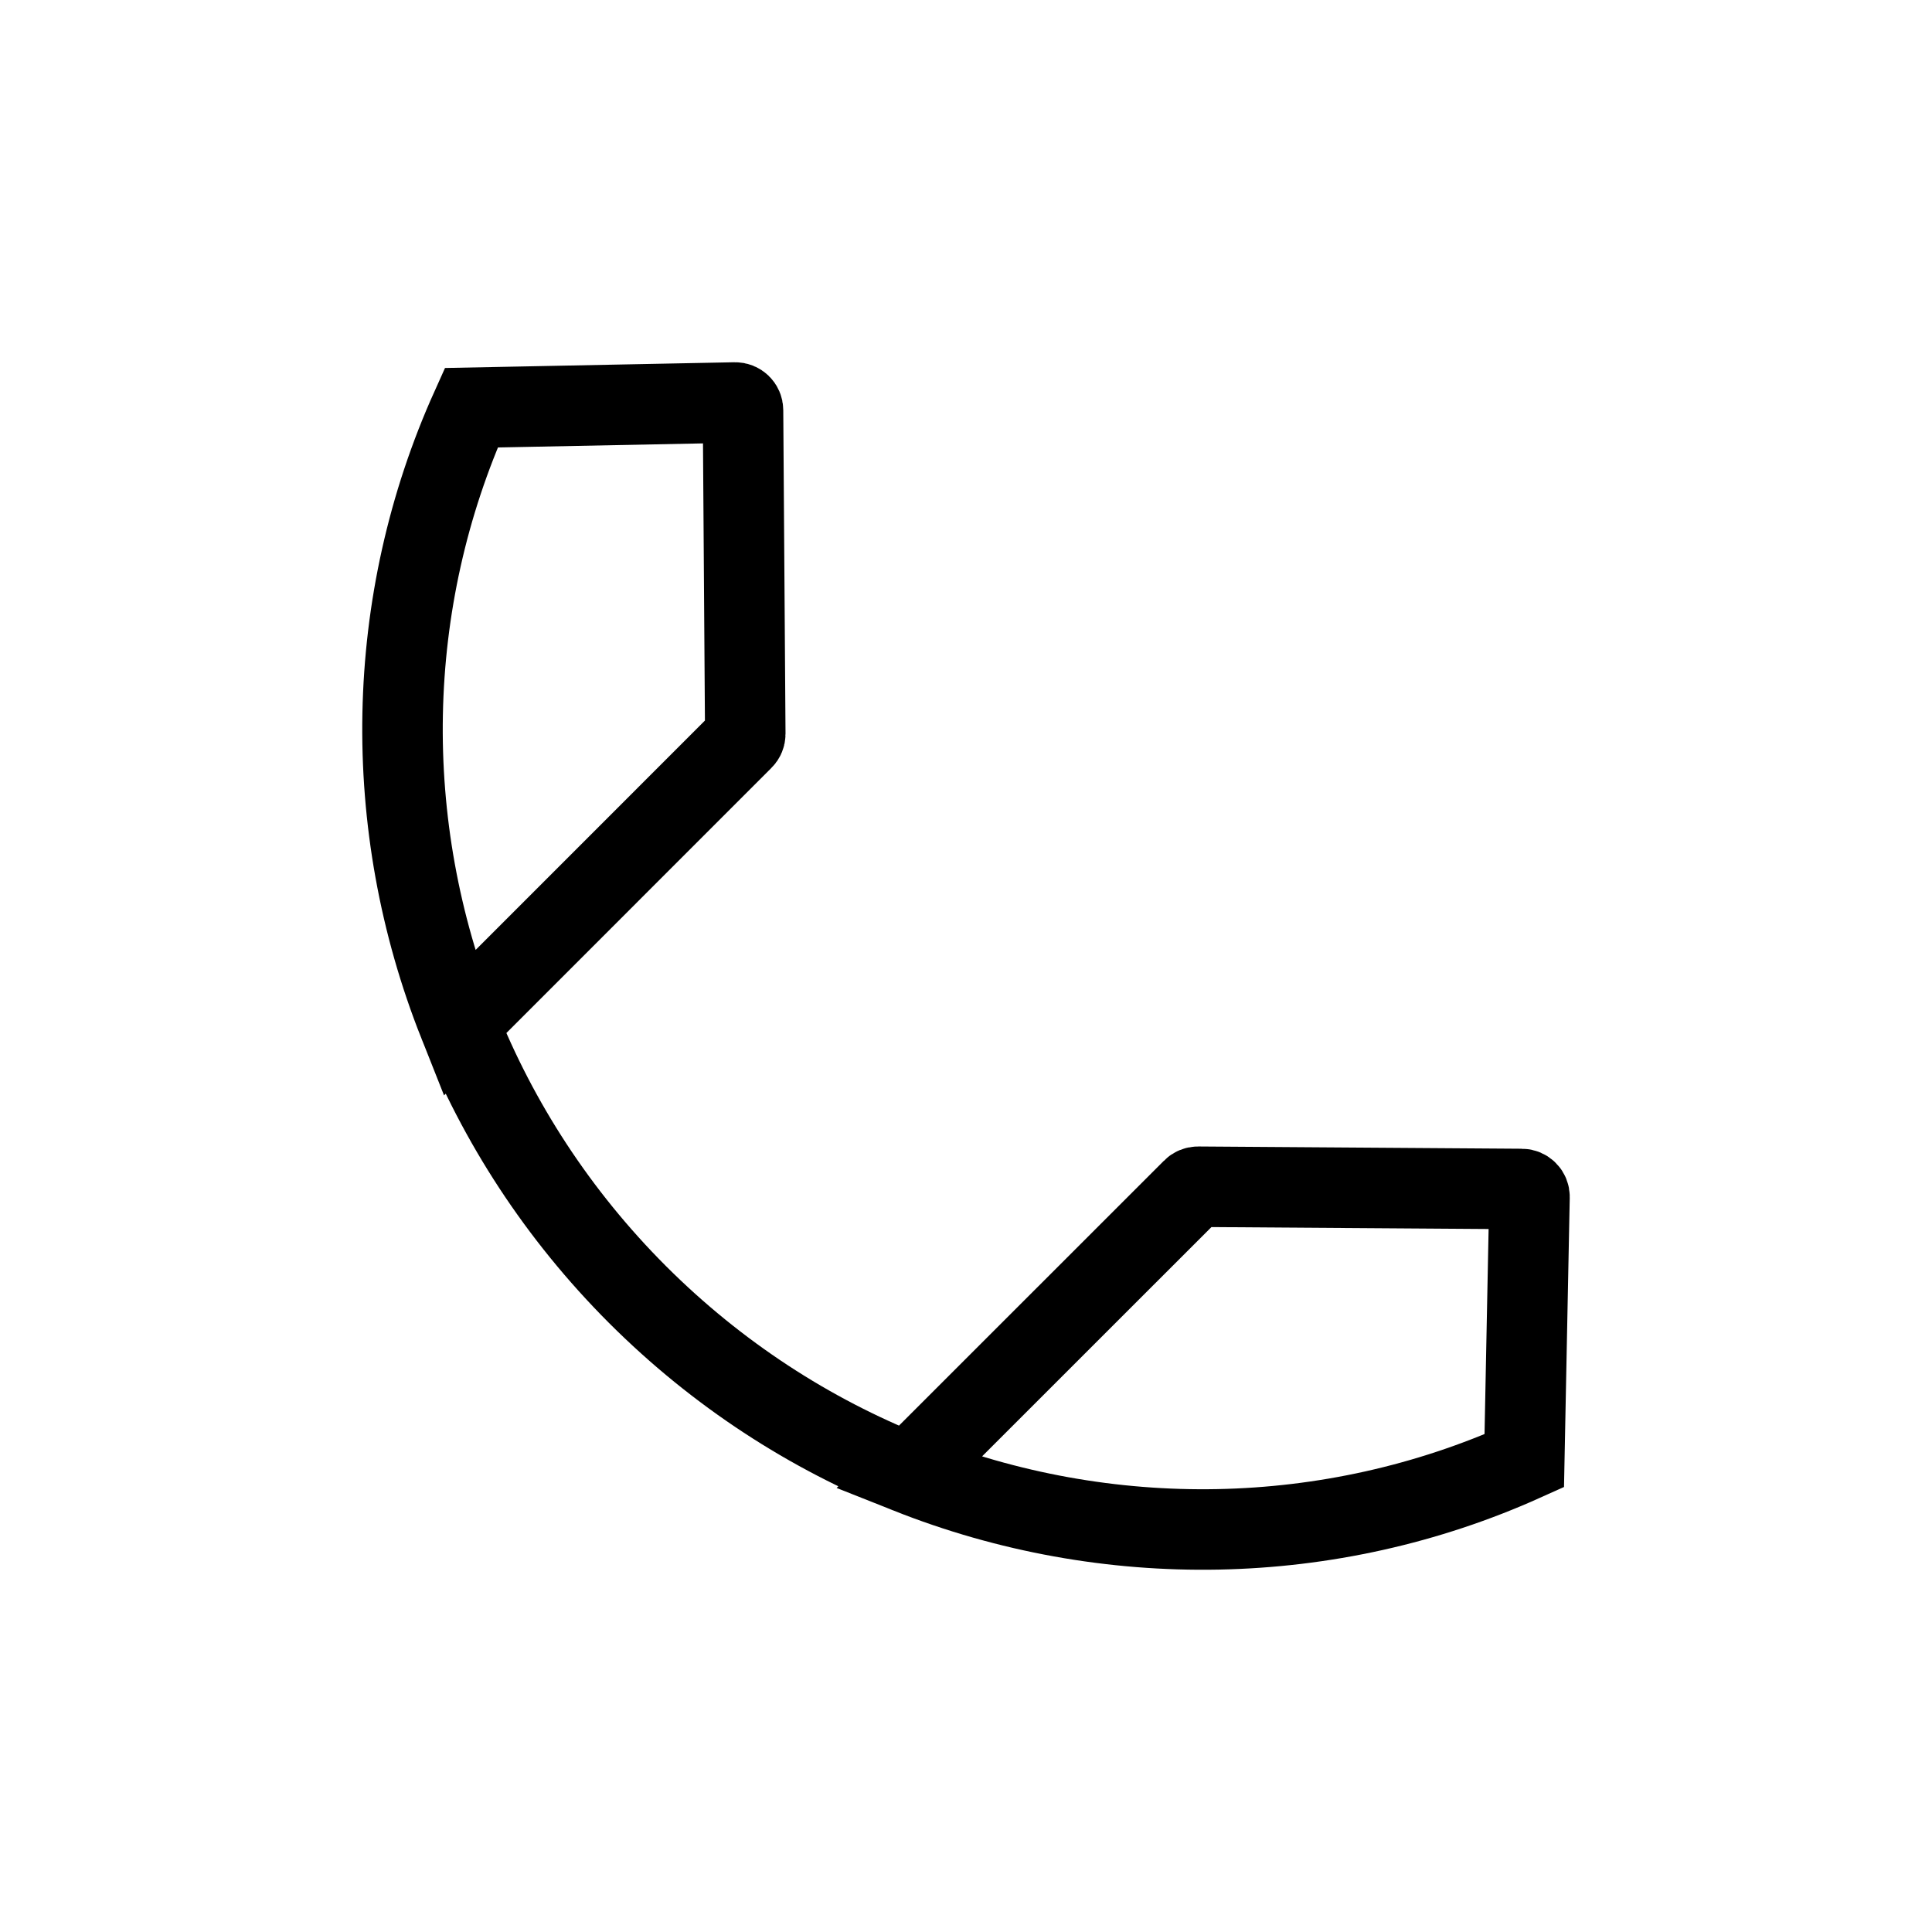 <svg width="24" height="24" viewBox="0 0 24 24" fill="none" xmlns="http://www.w3.org/2000/svg">
<path d="M5.7 12.716C4.719 10.247 4.768 7.475 5.854 5.065L9.131 5C9.185 4.999 9.23 5.042 9.23 5.097L9.258 9.117C9.258 9.143 9.248 9.168 9.229 9.186L5.7 12.716ZM5.7 12.716C6.187 13.939 6.927 15.088 7.919 16.081C8.912 17.073 10.061 17.813 11.284 18.3M11.284 18.3C13.753 19.281 16.525 19.232 18.935 18.146L19 14.869C19.001 14.815 18.958 14.77 18.903 14.77L14.883 14.742C14.857 14.742 14.832 14.752 14.814 14.771L11.284 18.3Z" stroke="black"/>
</svg>
